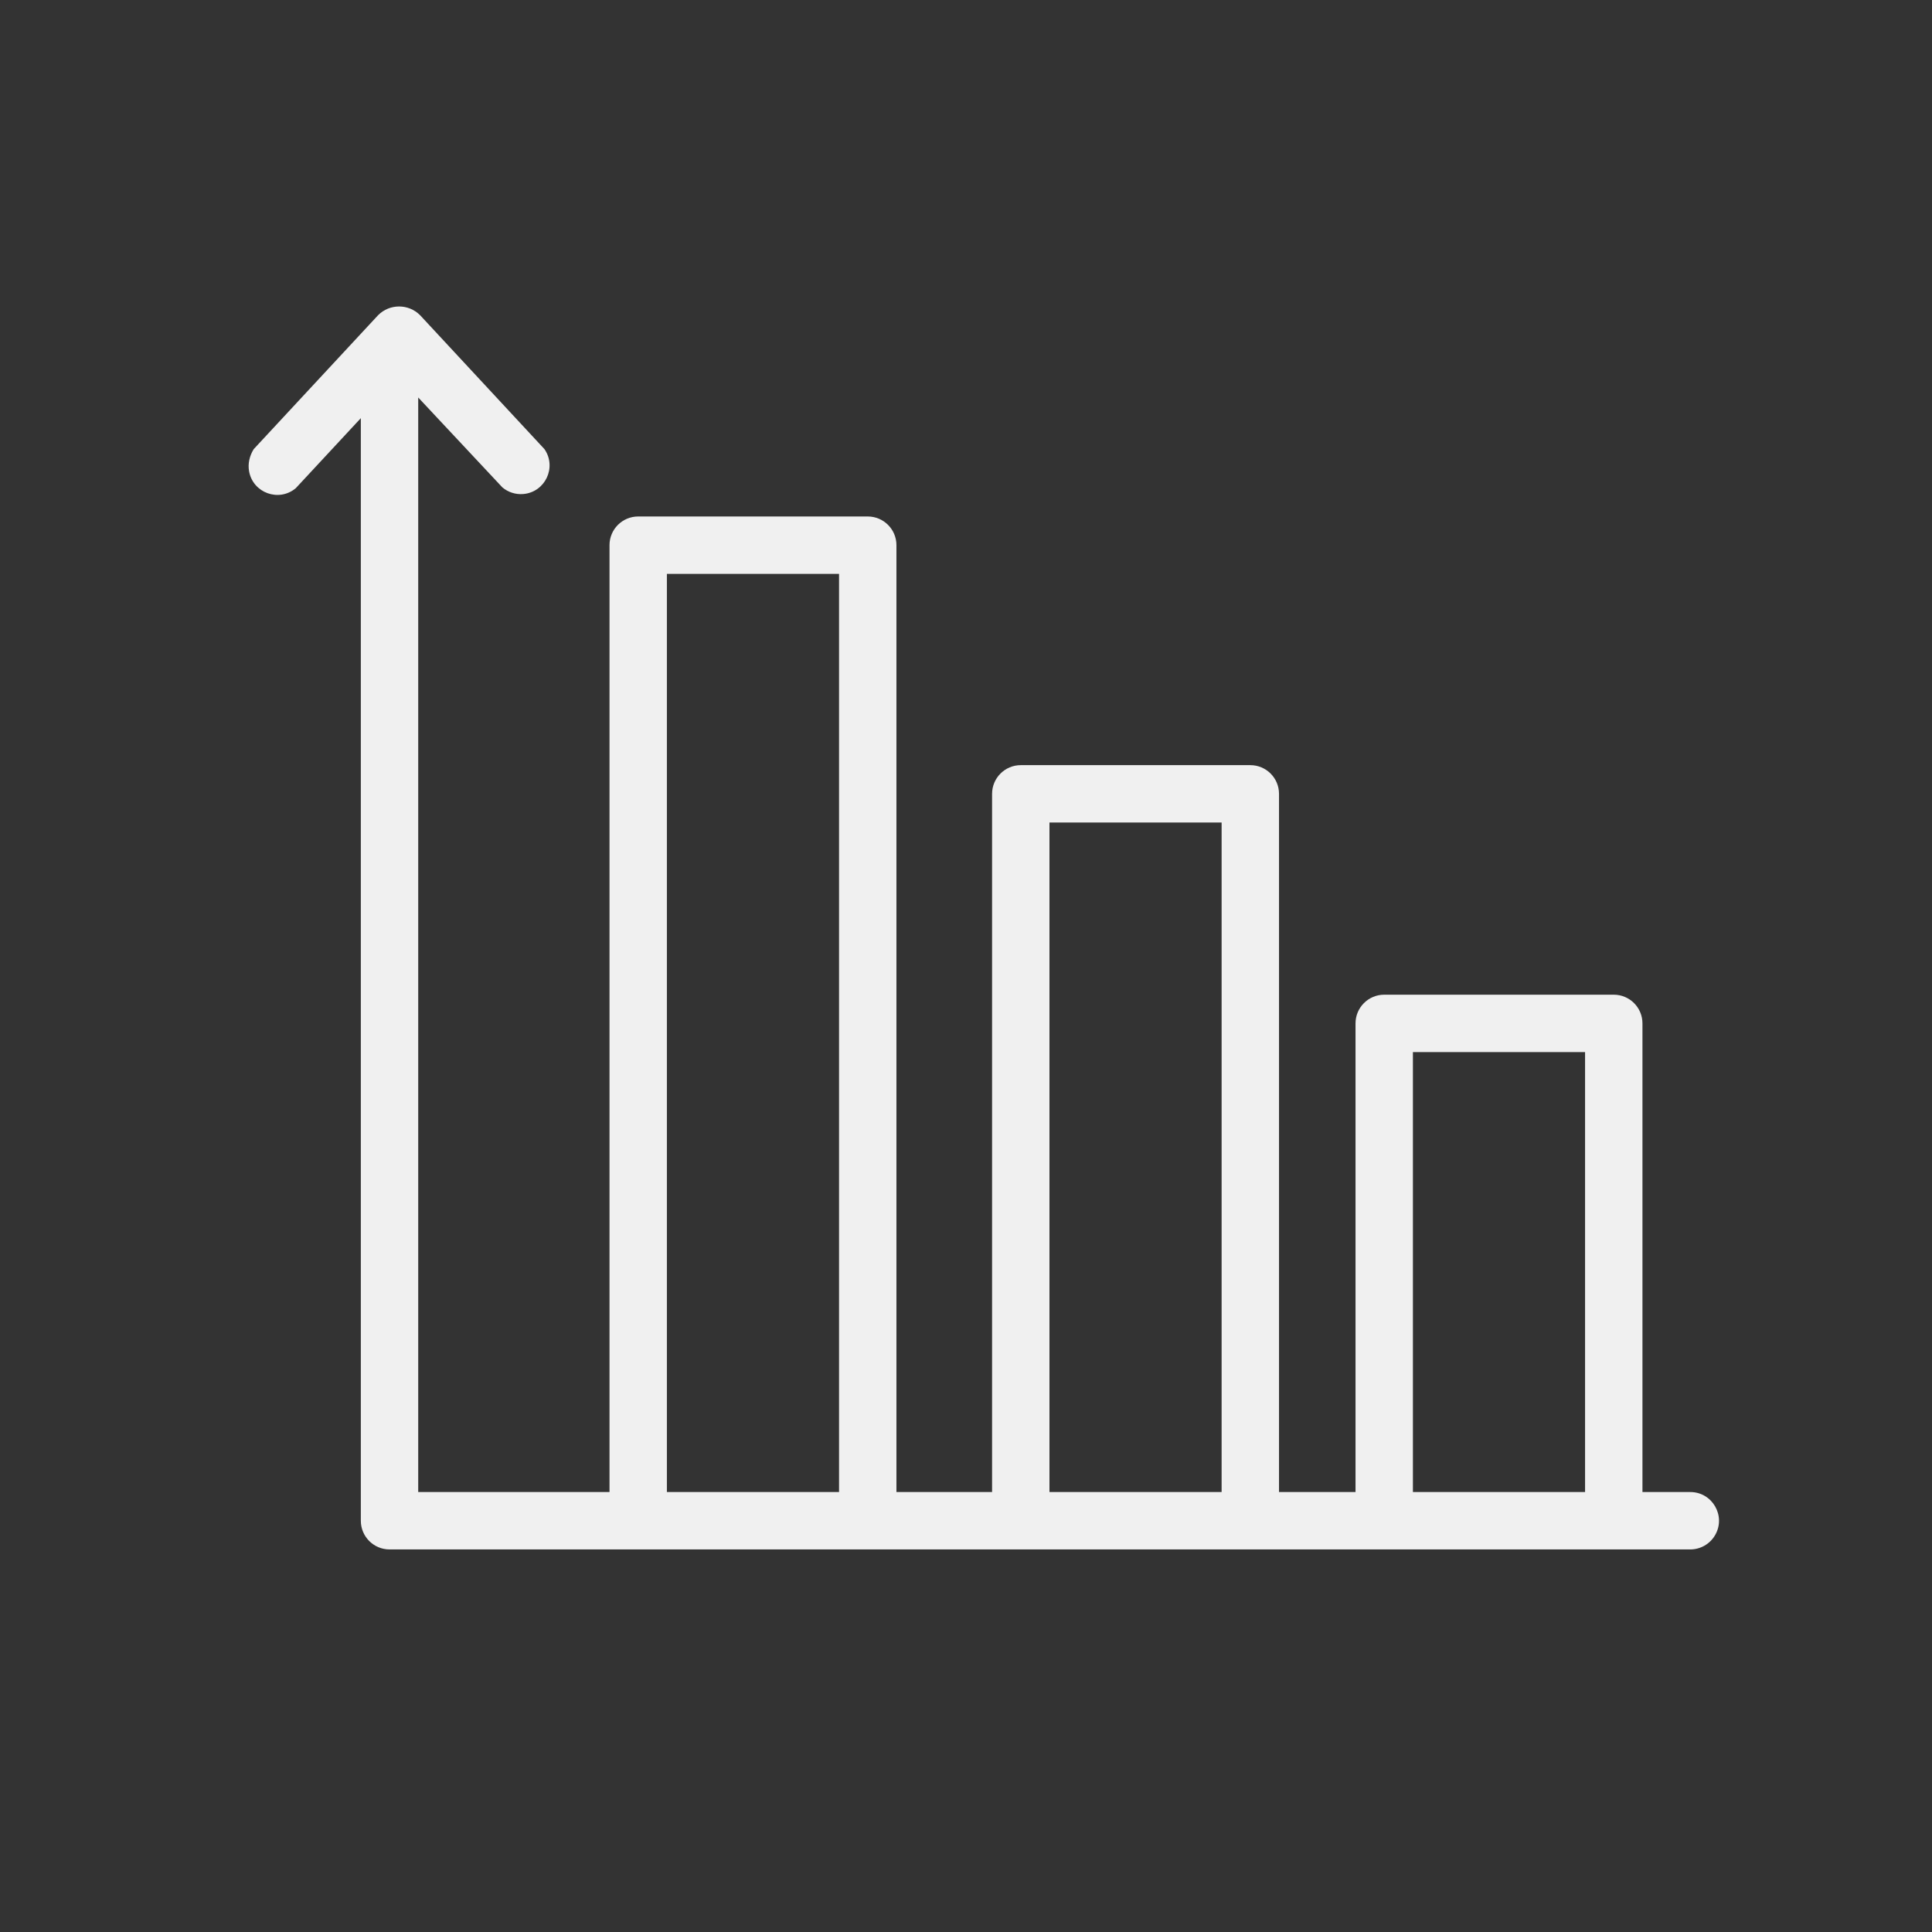 <?xml version="1.0" encoding="UTF-8"?> <svg xmlns="http://www.w3.org/2000/svg" viewBox="0 0 730.00 730.00" data-guides="{&quot;vertical&quot;:[],&quot;horizontal&quot;:[]}"><rect x="0" y="0" width="730.00" height="730.00" fill="#333333" stroke="none"/><path fill="#f0f0f0" stroke="none" fill-opacity="1" stroke-width="1" stroke-opacity="1" id="tSvg10af04aa9a" title="Path 4" d="M95.863 169.707C111.523 152.843 127.183 135.978 142.844 119.113C147.225 114.7 154.363 114.7 158.745 119.113C174.405 135.978 190.065 152.843 205.725 169.707C210.465 176.576 205.993 186.001 197.674 186.672C194.829 186.901 192.008 186 189.824 184.163C179.223 172.839 168.623 161.516 158.022 150.192C158.022 288.049 158.022 425.906 158.022 563.763C182.114 563.763 206.207 563.763 230.299 563.763C230.299 444.505 230.299 325.248 230.299 205.99C230.299 200.003 235.153 195.149 241.141 195.149C270.051 195.149 298.962 195.149 327.873 195.149C333.861 195.149 338.715 200.003 338.715 205.99C338.715 325.248 338.715 444.505 338.715 563.763C350.761 563.763 362.807 563.763 374.854 563.763C374.854 475.826 374.854 387.888 374.854 299.951C374.854 293.963 379.708 289.109 385.695 289.109C414.606 289.109 443.517 289.109 472.428 289.109C478.416 289.109 483.27 293.963 483.27 299.951C483.27 387.888 483.27 475.826 483.27 563.763C492.907 563.763 502.544 563.763 512.181 563.763C512.181 504.737 512.181 445.71 512.181 386.684C512.181 380.696 517.034 375.842 523.022 375.842C551.933 375.842 580.844 375.842 609.755 375.842C615.743 375.842 620.596 380.696 620.596 386.684C620.596 445.71 620.596 504.737 620.596 563.763C626.62 563.763 632.643 563.763 638.666 563.763C647.012 563.763 652.228 572.798 648.055 580.025C646.118 583.38 642.539 585.446 638.666 585.446C474.837 585.446 311.009 585.446 147.18 585.446C141.192 585.446 136.339 580.592 136.339 574.605C136.339 435.736 136.339 296.867 136.339 157.998C128.147 166.816 119.956 175.634 111.764 184.452C105.377 189.823 95.57 186.266 94.111 178.049C93.613 175.239 94.242 172.345 95.863 169.707ZM317.032 216.832C295.349 216.832 273.665 216.832 251.982 216.832C251.982 332.476 251.982 448.119 251.982 563.763C273.665 563.763 295.349 563.763 317.032 563.763C317.032 448.119 317.032 332.476 317.032 216.832ZM461.586 310.792C439.903 310.792 418.22 310.792 396.537 310.792C396.537 395.116 396.537 479.44 396.537 563.763C418.22 563.763 439.903 563.763 461.586 563.763C461.586 479.44 461.586 395.116 461.586 310.792ZM598.913 397.525C577.23 397.525 555.547 397.525 533.864 397.525C533.864 452.938 533.864 508.35 533.864 563.763C555.547 563.763 577.23 563.763 598.913 563.763C598.913 508.35 598.913 452.938 598.913 397.525Z"></path><defs></defs></svg> 